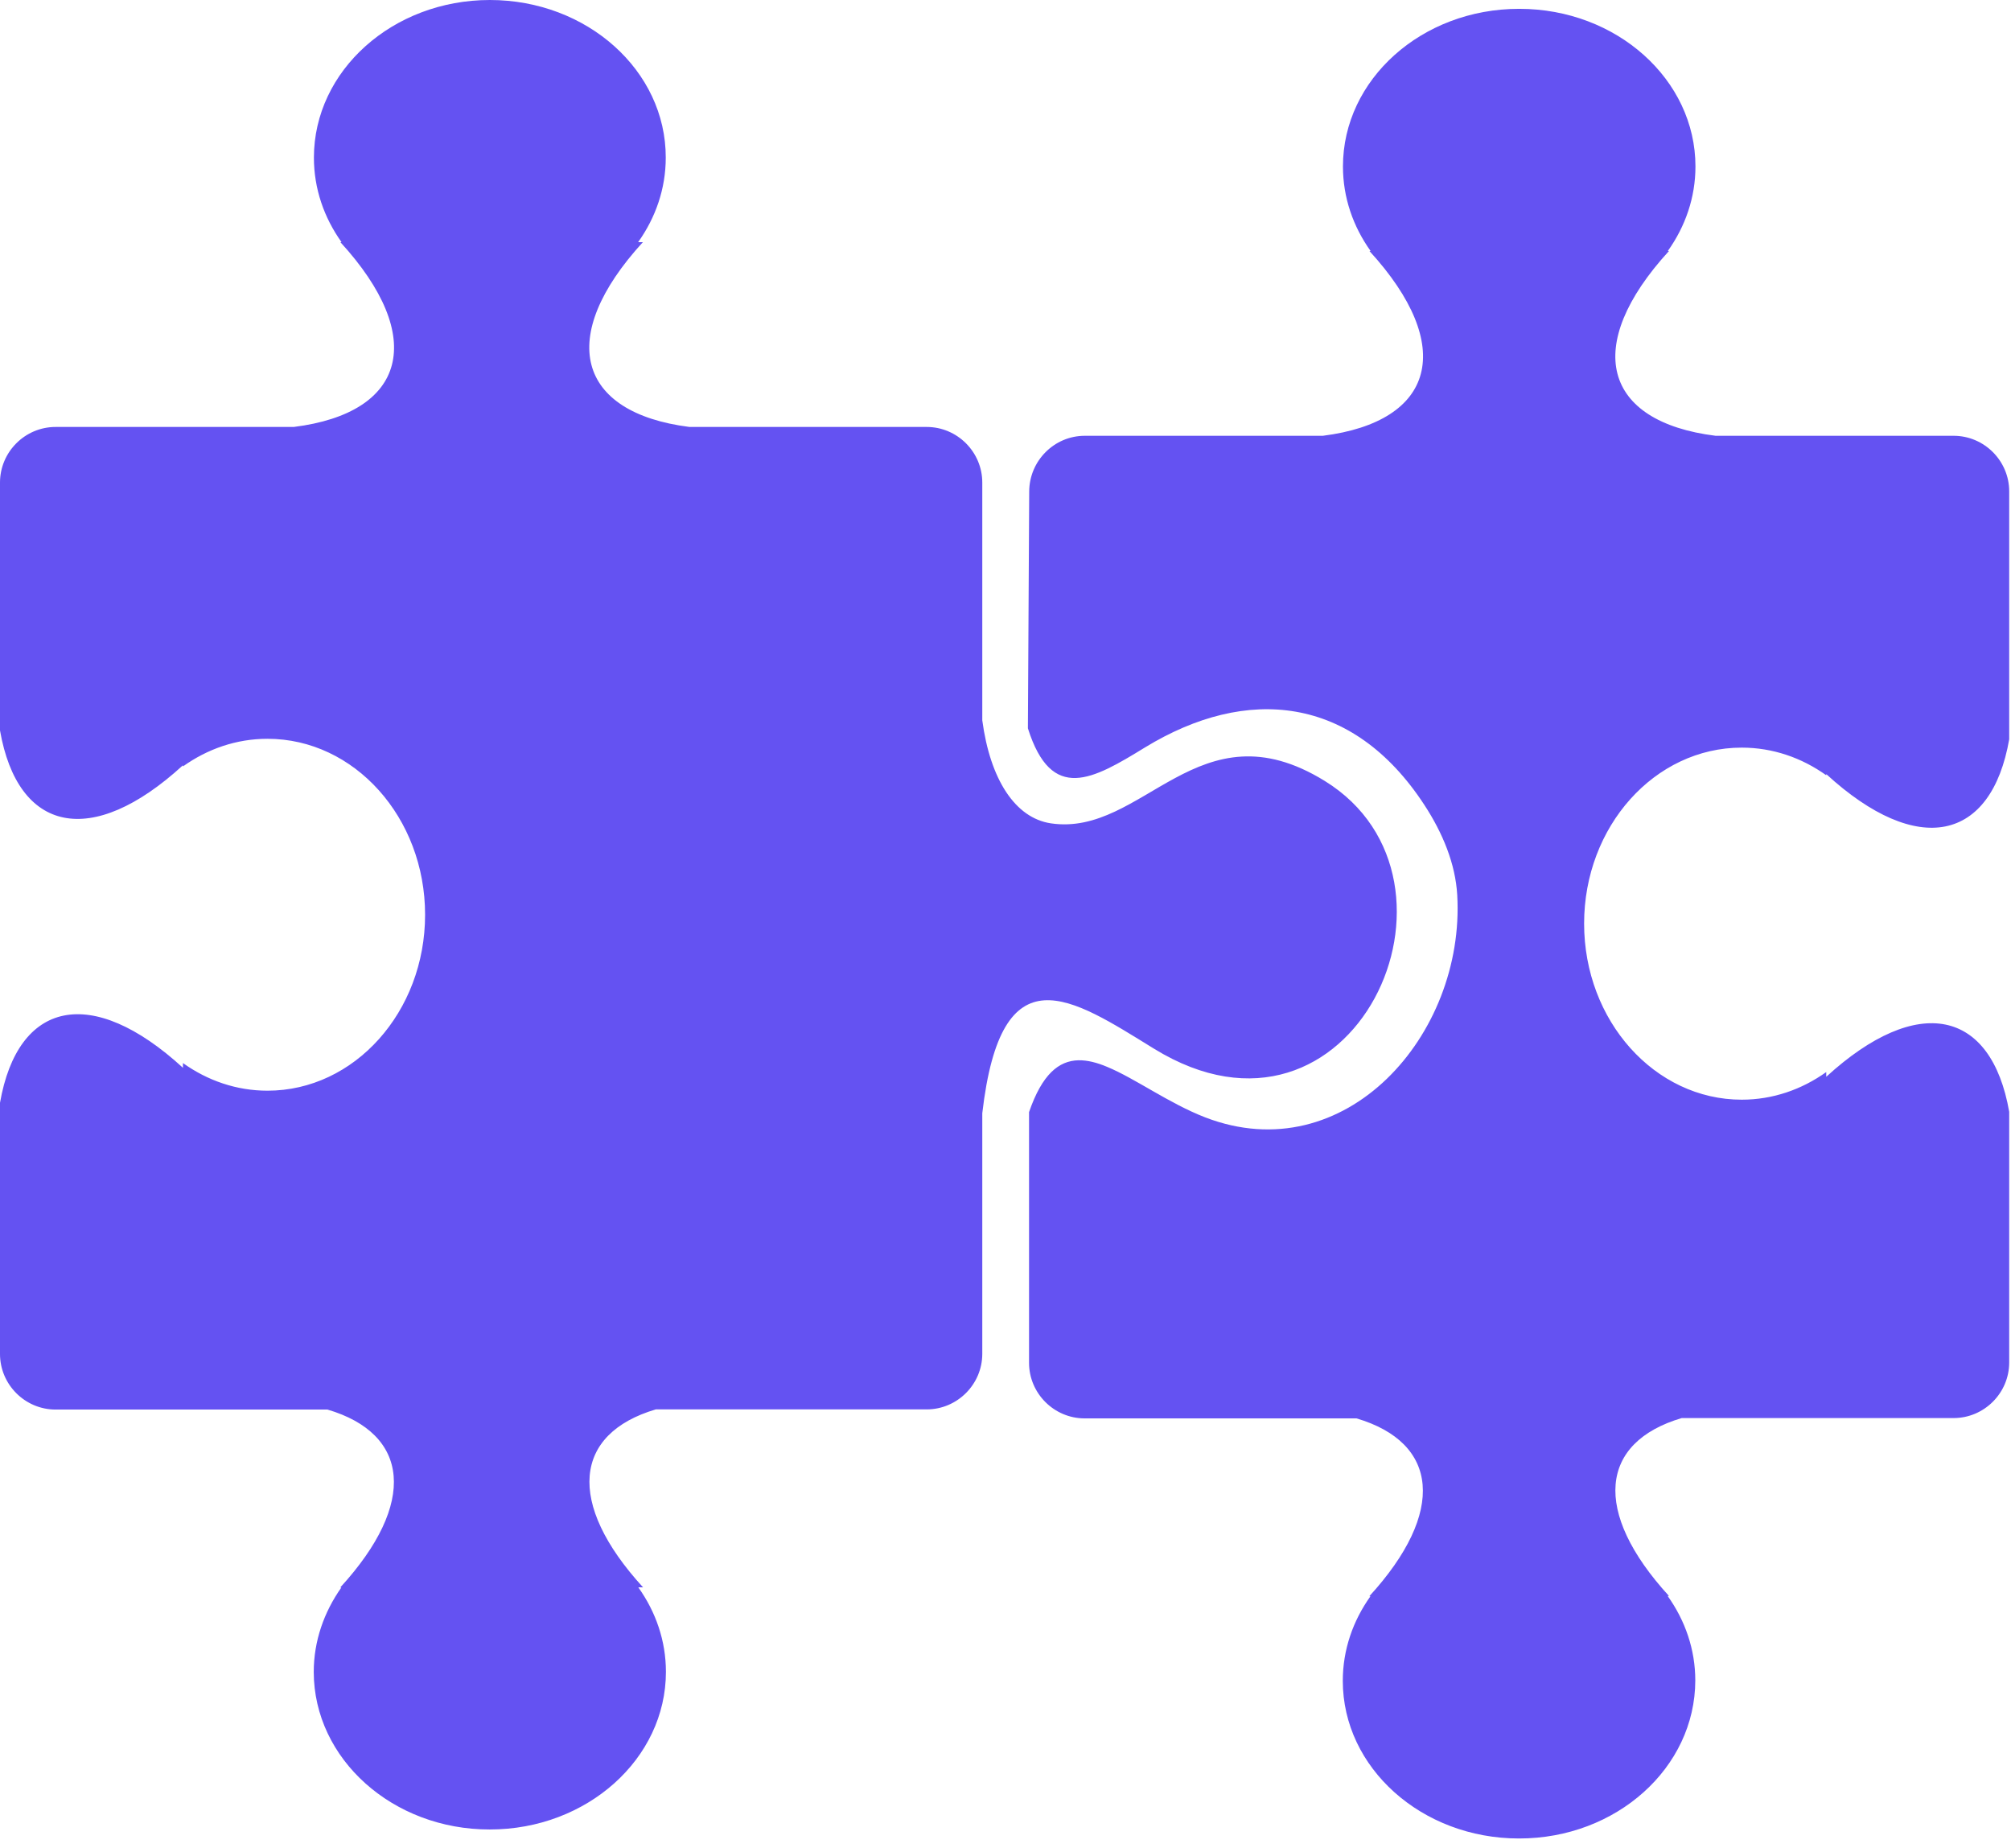 <svg width="123" height="113" viewBox="0 0 123 113" fill="none" xmlns="http://www.w3.org/2000/svg">
<g clip-path="url(#clip0_2503_92)">
<path fill-rule="evenodd" clip-rule="evenodd" d="M29.96 111.88C35.9 111.88 40.73 107.56 40.73 102.24C40.73 100.34 40.11 98.57 39.04 97.07H39.33C34.6 91.9 35.1 87.67 40.11 86.19H56.68C58.55 86.19 60.08 84.66 60.08 82.79V68.08C61.24 58.04 65.53 61.02 70.58 64.13C82.78 71.64 90.89 53.85 81.03 47.76C73.29 42.98 69.94 51.2 64.27 50.35C62.08 50.02 60.56 47.65 60.08 44.05V29.51C60.08 27.64 58.55 26.11 56.68 26.11H42.17C35.3 25.24 34 20.62 39.32 14.81H39.03C40.1 13.31 40.72 11.54 40.72 9.64C40.73 4.32 35.91 0 29.96 0C24.02 0 19.2 4.32 19.2 9.64C19.2 11.54 19.82 13.31 20.89 14.81H20.82C26.14 20.62 24.85 25.25 17.97 26.11H3.4C1.53 26.11 0 27.64 0 29.51V44.67C1.09 50.91 5.59 51.93 11.19 46.8V46.87C12.69 45.8 14.46 45.18 16.36 45.18C21.68 45.18 26 50 26 55.94C26 61.88 21.68 66.7 16.36 66.7C14.46 66.7 12.69 66.08 11.19 65.01V65.3C5.59 60.17 1.09 61.2 0 67.44V82.8C0 84.67 1.53 86.2 3.4 86.2H20.03C25.04 87.68 25.55 91.91 20.81 97.08H20.88C19.82 98.58 19.19 100.35 19.19 102.25C19.2 107.57 24.02 111.89 29.96 111.88ZM92.92 112.43H92.9C86.96 112.43 82.13 108.11 82.13 102.79C82.13 100.89 82.75 99.12 83.82 97.62H83.75C88.48 92.45 87.98 88.22 82.97 86.74H66.34C64.47 86.74 62.94 85.21 62.94 83.34V68.01C63.74 65.69 64.76 64.87 65.96 64.84C66.51 64.83 67.09 64.98 67.71 65.24C69.45 65.96 71.49 67.47 73.71 68.33C82.27 71.63 89.62 63.3 89.13 54.74C89.02 52.83 88.25 50.95 87.11 49.21C82.74 42.53 76.27 41.9 70.03 45.71C66.85 47.66 64.32 49.13 62.87 44.54L62.95 30.05C62.96 28.18 64.48 26.65 66.35 26.65H80.91C87.78 25.78 89.08 21.16 83.76 15.35H83.83C82.76 13.85 82.14 12.08 82.14 10.18C82.14 4.86 86.96 0.54 92.91 0.54H92.93C98.87 0.54 103.7 4.86 103.7 10.18C103.7 12.08 103.08 13.85 102.01 15.35H102.08C96.76 21.16 98.05 25.79 104.93 26.65H119.49C121.36 26.65 122.89 28.18 122.89 30.05V45.21C121.8 51.45 117.3 52.47 111.7 47.34V47.41C110.2 46.34 108.43 45.72 106.53 45.72C101.21 45.72 96.89 50.54 96.89 56.48C96.89 62.42 101.21 67.25 106.53 67.25C108.43 67.25 110.2 66.63 111.7 65.56V65.85C117.31 60.72 121.8 61.75 122.89 67.99V83.32C122.89 85.19 121.36 86.72 119.49 86.72H102.86C97.85 88.2 97.35 92.43 102.08 97.6H102C103.07 99.1 103.69 100.87 103.69 102.77C103.68 108.11 98.86 112.43 92.92 112.43Z" fill="#6452F2"/>
</g>
<defs>
<clipPath id="clip0_2503_92">
<rect width="122.88" height="112.43" fill="white"/>
</clipPath>
</defs>
</svg>
